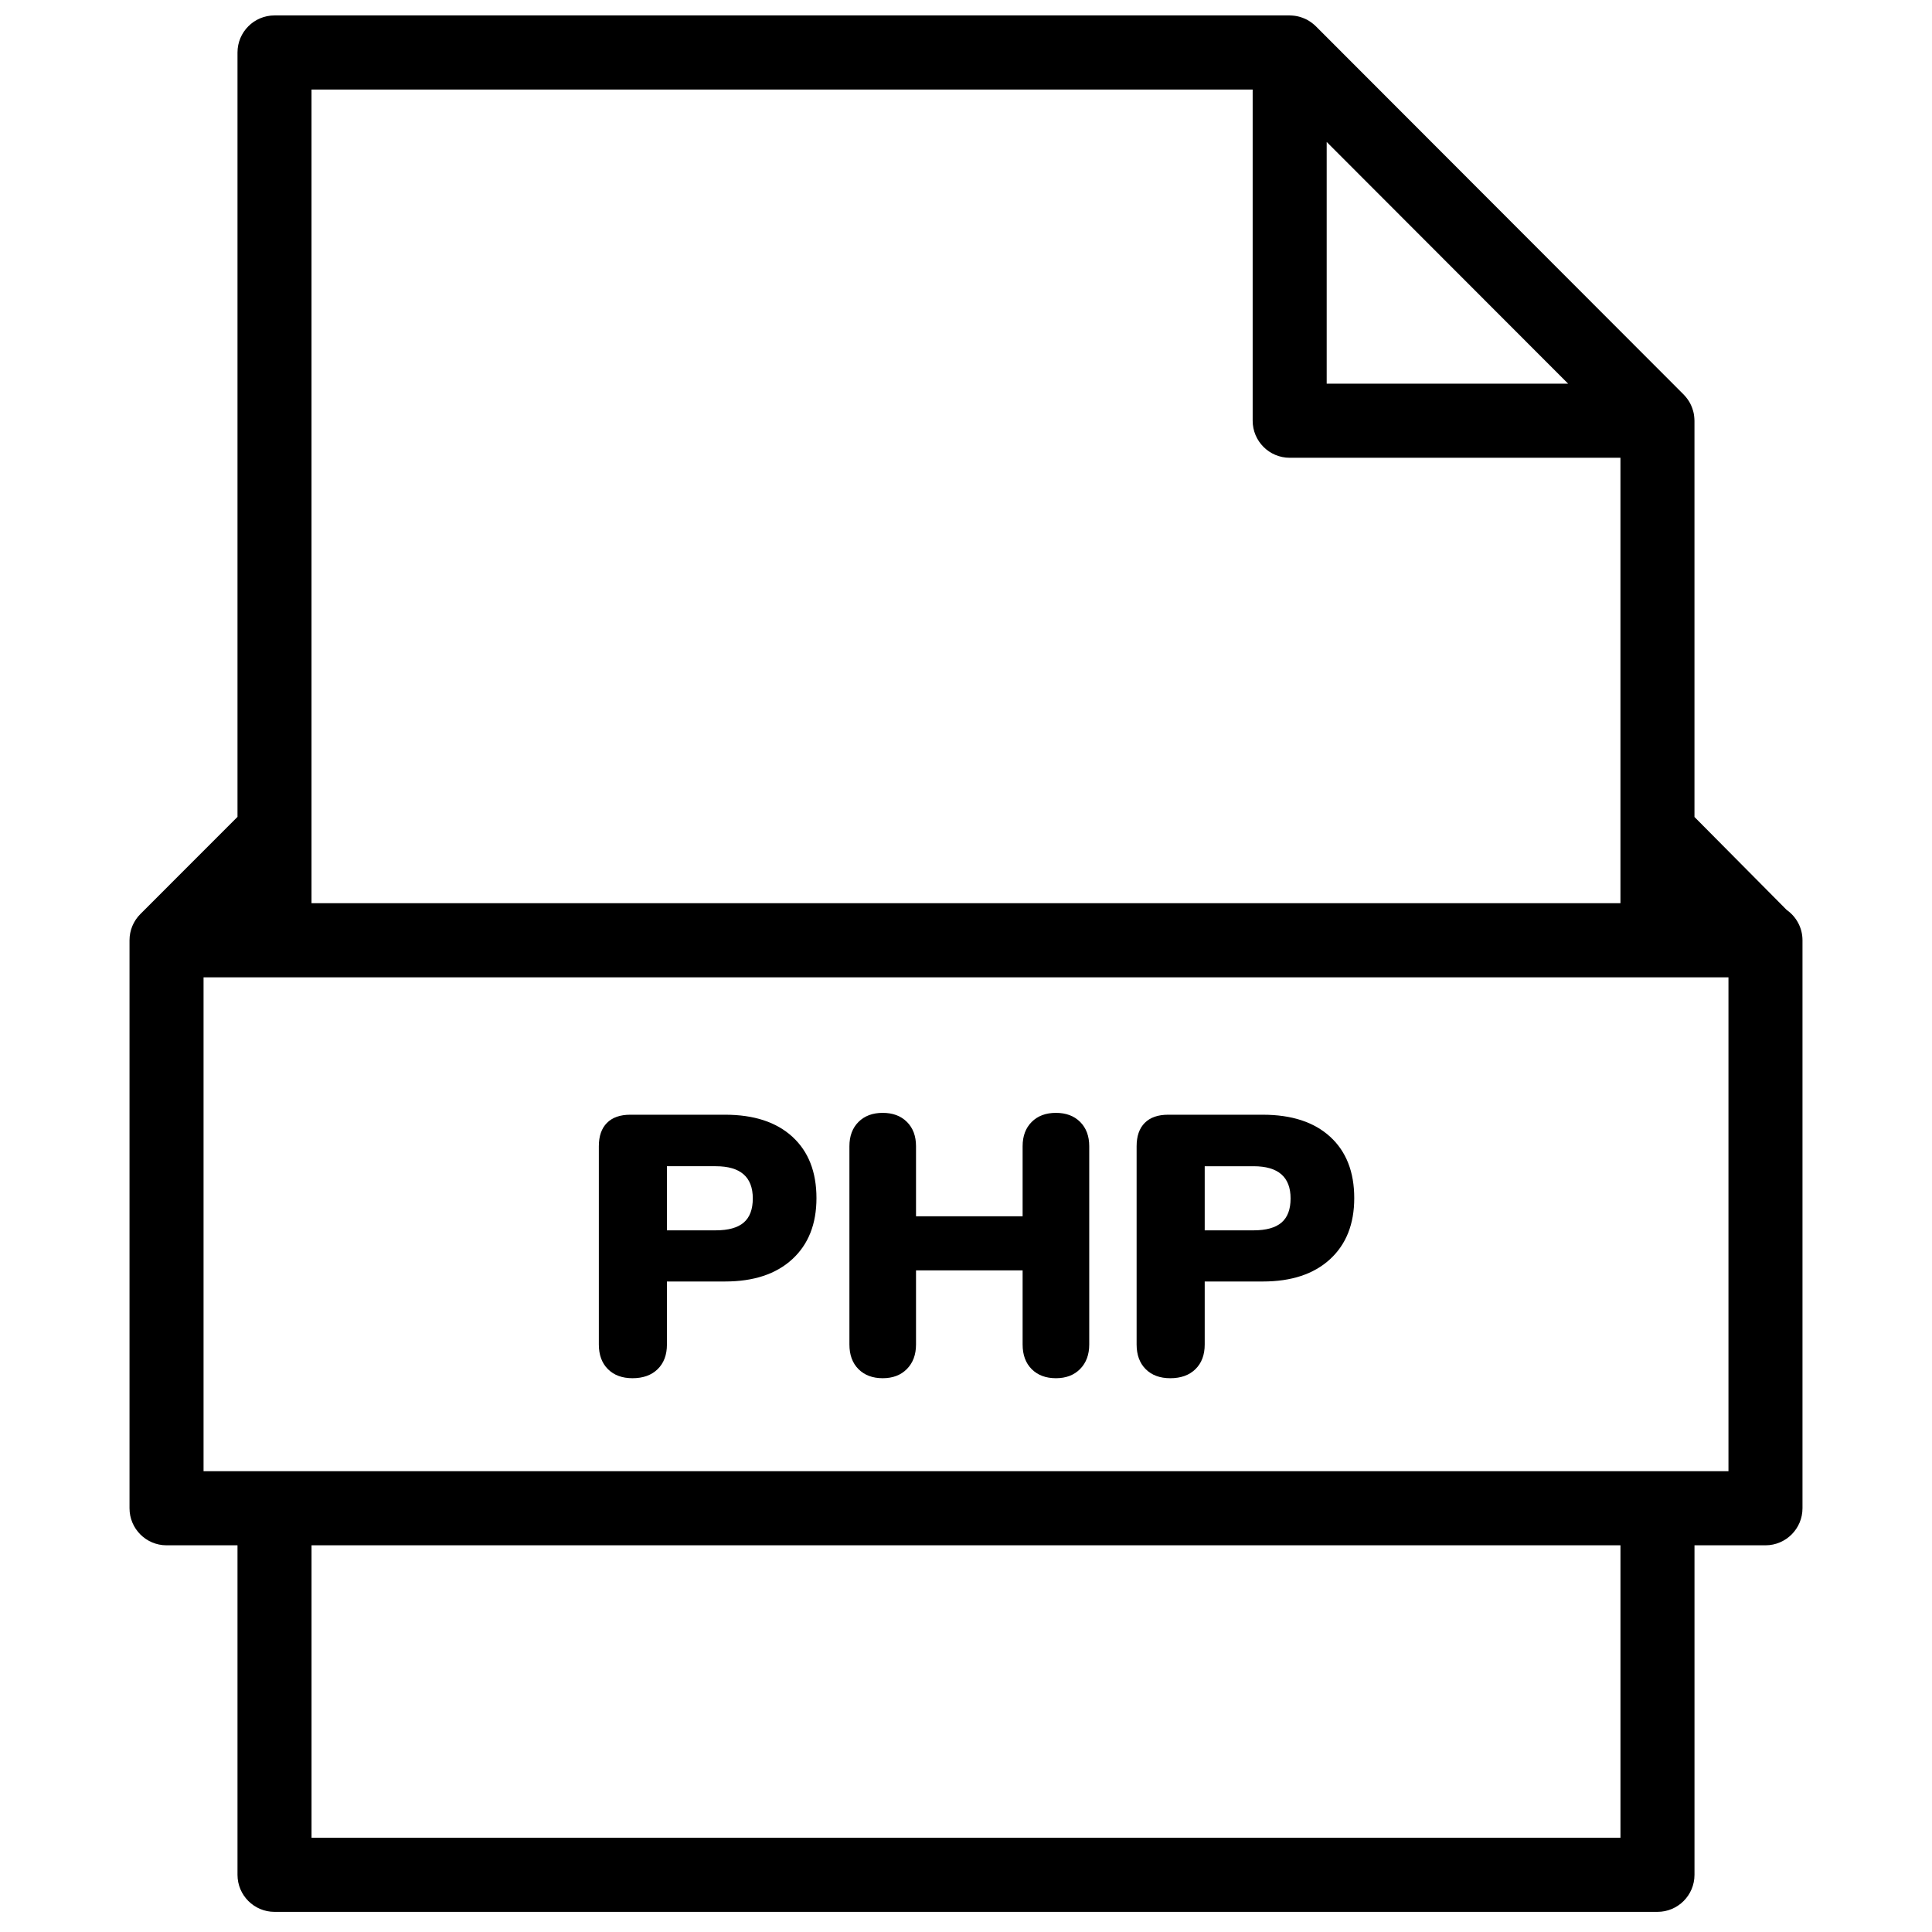 <?xml version="1.0" encoding="UTF-8"?>
<!-- Uploaded to: SVG Repo, www.svgrepo.com, Generator: SVG Repo Mixer Tools -->
<svg width="800px" height="800px" version="1.1" viewBox="144 144 512 512" xmlns="http://www.w3.org/2000/svg">
 <defs>
  <clipPath id="a">
   <path d="m178 148.09h444v502.91h-444z"/>
  </clipPath>
 </defs>
 <g clip-path="url(#a)">
  <path d="m602.06 533.88h-385.3-0.008-0.012-18.797v-130.88h18.797 0.012 0.008 385.3zm-375.5 97.137h346.88v-77.496h-346.88zm249.41-463.29v87.766c0 5.422 4.394 9.82 9.809 9.82h87.656v118.05h-346.88v-215.63zm19.617 13.891 63.977 64.055h-63.977zm121.93 203.55-24.465-24.664v-105.01c0-0.113-0.012-0.223-0.016-0.332-0.004-0.109-0.008-0.219-0.016-0.328-0.031-0.422-0.074-0.836-0.156-1.246v-0.012c-0.082-0.414-0.203-0.82-0.34-1.223-0.031-0.102-0.07-0.203-0.105-0.305-0.141-0.375-0.297-0.742-0.484-1.098-0.012-0.023-0.02-0.051-0.035-0.074-0.195-0.371-0.426-0.727-0.672-1.074-0.066-0.09-0.133-0.18-0.199-0.266-0.258-0.34-0.531-0.664-0.832-0.969-0.008-0.008-0.012-0.012-0.016-0.02l-97.465-97.586c-0.309-0.309-0.645-0.586-0.988-0.852-0.086-0.066-0.176-0.129-0.266-0.195-0.344-0.246-0.699-0.477-1.074-0.676-0.02-0.012-0.047-0.02-0.07-0.035-0.355-0.184-0.723-0.34-1.098-0.48-0.102-0.039-0.203-0.074-0.305-0.109-0.398-0.137-0.805-0.254-1.219-0.336-0.008-0.004-0.012-0.004-0.016-0.004-0.406-0.082-0.824-0.125-1.242-0.156-0.109-0.004-0.219-0.012-0.328-0.016s-0.219-0.016-0.332-0.016h-269.03c-5.418 0-9.809 4.398-9.809 9.82v202.57l-25.742 25.758h-0.004c-0.227 0.23-0.441 0.469-0.648 0.719-0.094 0.117-0.176 0.234-0.266 0.355-0.102 0.137-0.211 0.273-0.305 0.418-0.094 0.141-0.18 0.289-0.266 0.434-0.078 0.129-0.156 0.254-0.227 0.391-0.082 0.148-0.148 0.301-0.219 0.449-0.066 0.141-0.137 0.277-0.195 0.422-0.062 0.145-0.109 0.293-0.164 0.445s-0.113 0.305-0.16 0.461c-0.047 0.148-0.078 0.301-0.117 0.453-0.039 0.156-0.082 0.316-0.117 0.477-0.035 0.18-0.055 0.359-0.082 0.539-0.02 0.137-0.047 0.273-0.059 0.41-0.031 0.324-0.047 0.648-0.047 0.973v150.52c0 5.422 4.391 9.82 9.809 9.82h18.809v87.32c0 5.422 4.391 9.82 9.809 9.82h366.5c5.418 0 9.809-4.398 9.809-9.82v-87.32h18.812c5.414 0 9.809-4.398 9.809-9.82v-150.52c0-3.312-1.645-6.238-4.156-8.016zm-276.42 82.82c-1.602 1.375-4.07 2.062-7.406 2.062h-12.945v-16.988h12.945c6.539 0 9.809 2.848 9.809 8.543 0 2.883-0.801 5.008-2.402 6.383m-4.953-28.578h-25.109c-2.684 0-4.742 0.723-6.18 2.16-1.438 1.441-2.156 3.504-2.156 6.188v52.543c0 2.75 0.797 4.926 2.402 6.531 1.602 1.602 3.773 2.406 6.523 2.406 2.809 0 5.035-0.805 6.668-2.406 1.633-1.605 2.453-3.781 2.453-6.531v-16.695h15.398c7.586 0 13.52-1.965 17.805-5.894 4.281-3.926 6.422-9.328 6.422-16.203 0-6.941-2.125-12.359-6.375-16.254-4.25-3.894-10.199-5.844-17.852-5.844m87.688-0.492c-2.68 0-4.824 0.805-6.426 2.406-1.602 1.605-2.402 3.75-2.402 6.434v18.562h-28.25v-18.562c0-2.684-0.797-4.828-2.402-6.434-1.602-1.602-3.742-2.406-6.422-2.406-2.684 0-4.824 0.805-6.426 2.406-1.602 1.605-2.402 3.75-2.402 6.434v52.543c0 2.75 0.801 4.926 2.402 6.531 1.602 1.602 3.742 2.406 6.426 2.406 2.68 0 4.82-0.82 6.422-2.457 1.605-1.637 2.402-3.797 2.402-6.481v-19.645h28.25v19.645c0 2.75 0.801 4.926 2.402 6.531 1.602 1.602 3.746 2.406 6.426 2.406 2.68 0 4.824-0.82 6.426-2.457 1.602-1.637 2.402-3.797 2.402-6.481v-52.543c0-2.684-0.801-4.828-2.402-6.434-1.602-1.602-3.746-2.406-6.426-2.406m59.785 29.07c-1.605 1.375-4.07 2.062-7.406 2.062h-12.949v-16.988h12.949c6.539 0 9.809 2.848 9.809 8.543 0 2.883-0.801 5.008-2.402 6.383m-4.953-28.578h-25.109c-2.684 0-4.746 0.723-6.184 2.16-1.438 1.441-2.156 3.504-2.156 6.188v52.543c0 2.75 0.801 4.926 2.402 6.531 1.602 1.602 3.777 2.406 6.523 2.406 2.809 0 5.035-0.805 6.668-2.406 1.637-1.605 2.453-3.781 2.453-6.531v-16.695h15.402c7.582 0 13.516-1.965 17.801-5.894 4.281-3.926 6.426-9.328 6.426-16.203 0-6.941-2.125-12.359-6.375-16.254-4.254-3.894-10.203-5.844-17.852-5.844" fill-rule="evenodd"/>
 </g>
</svg>